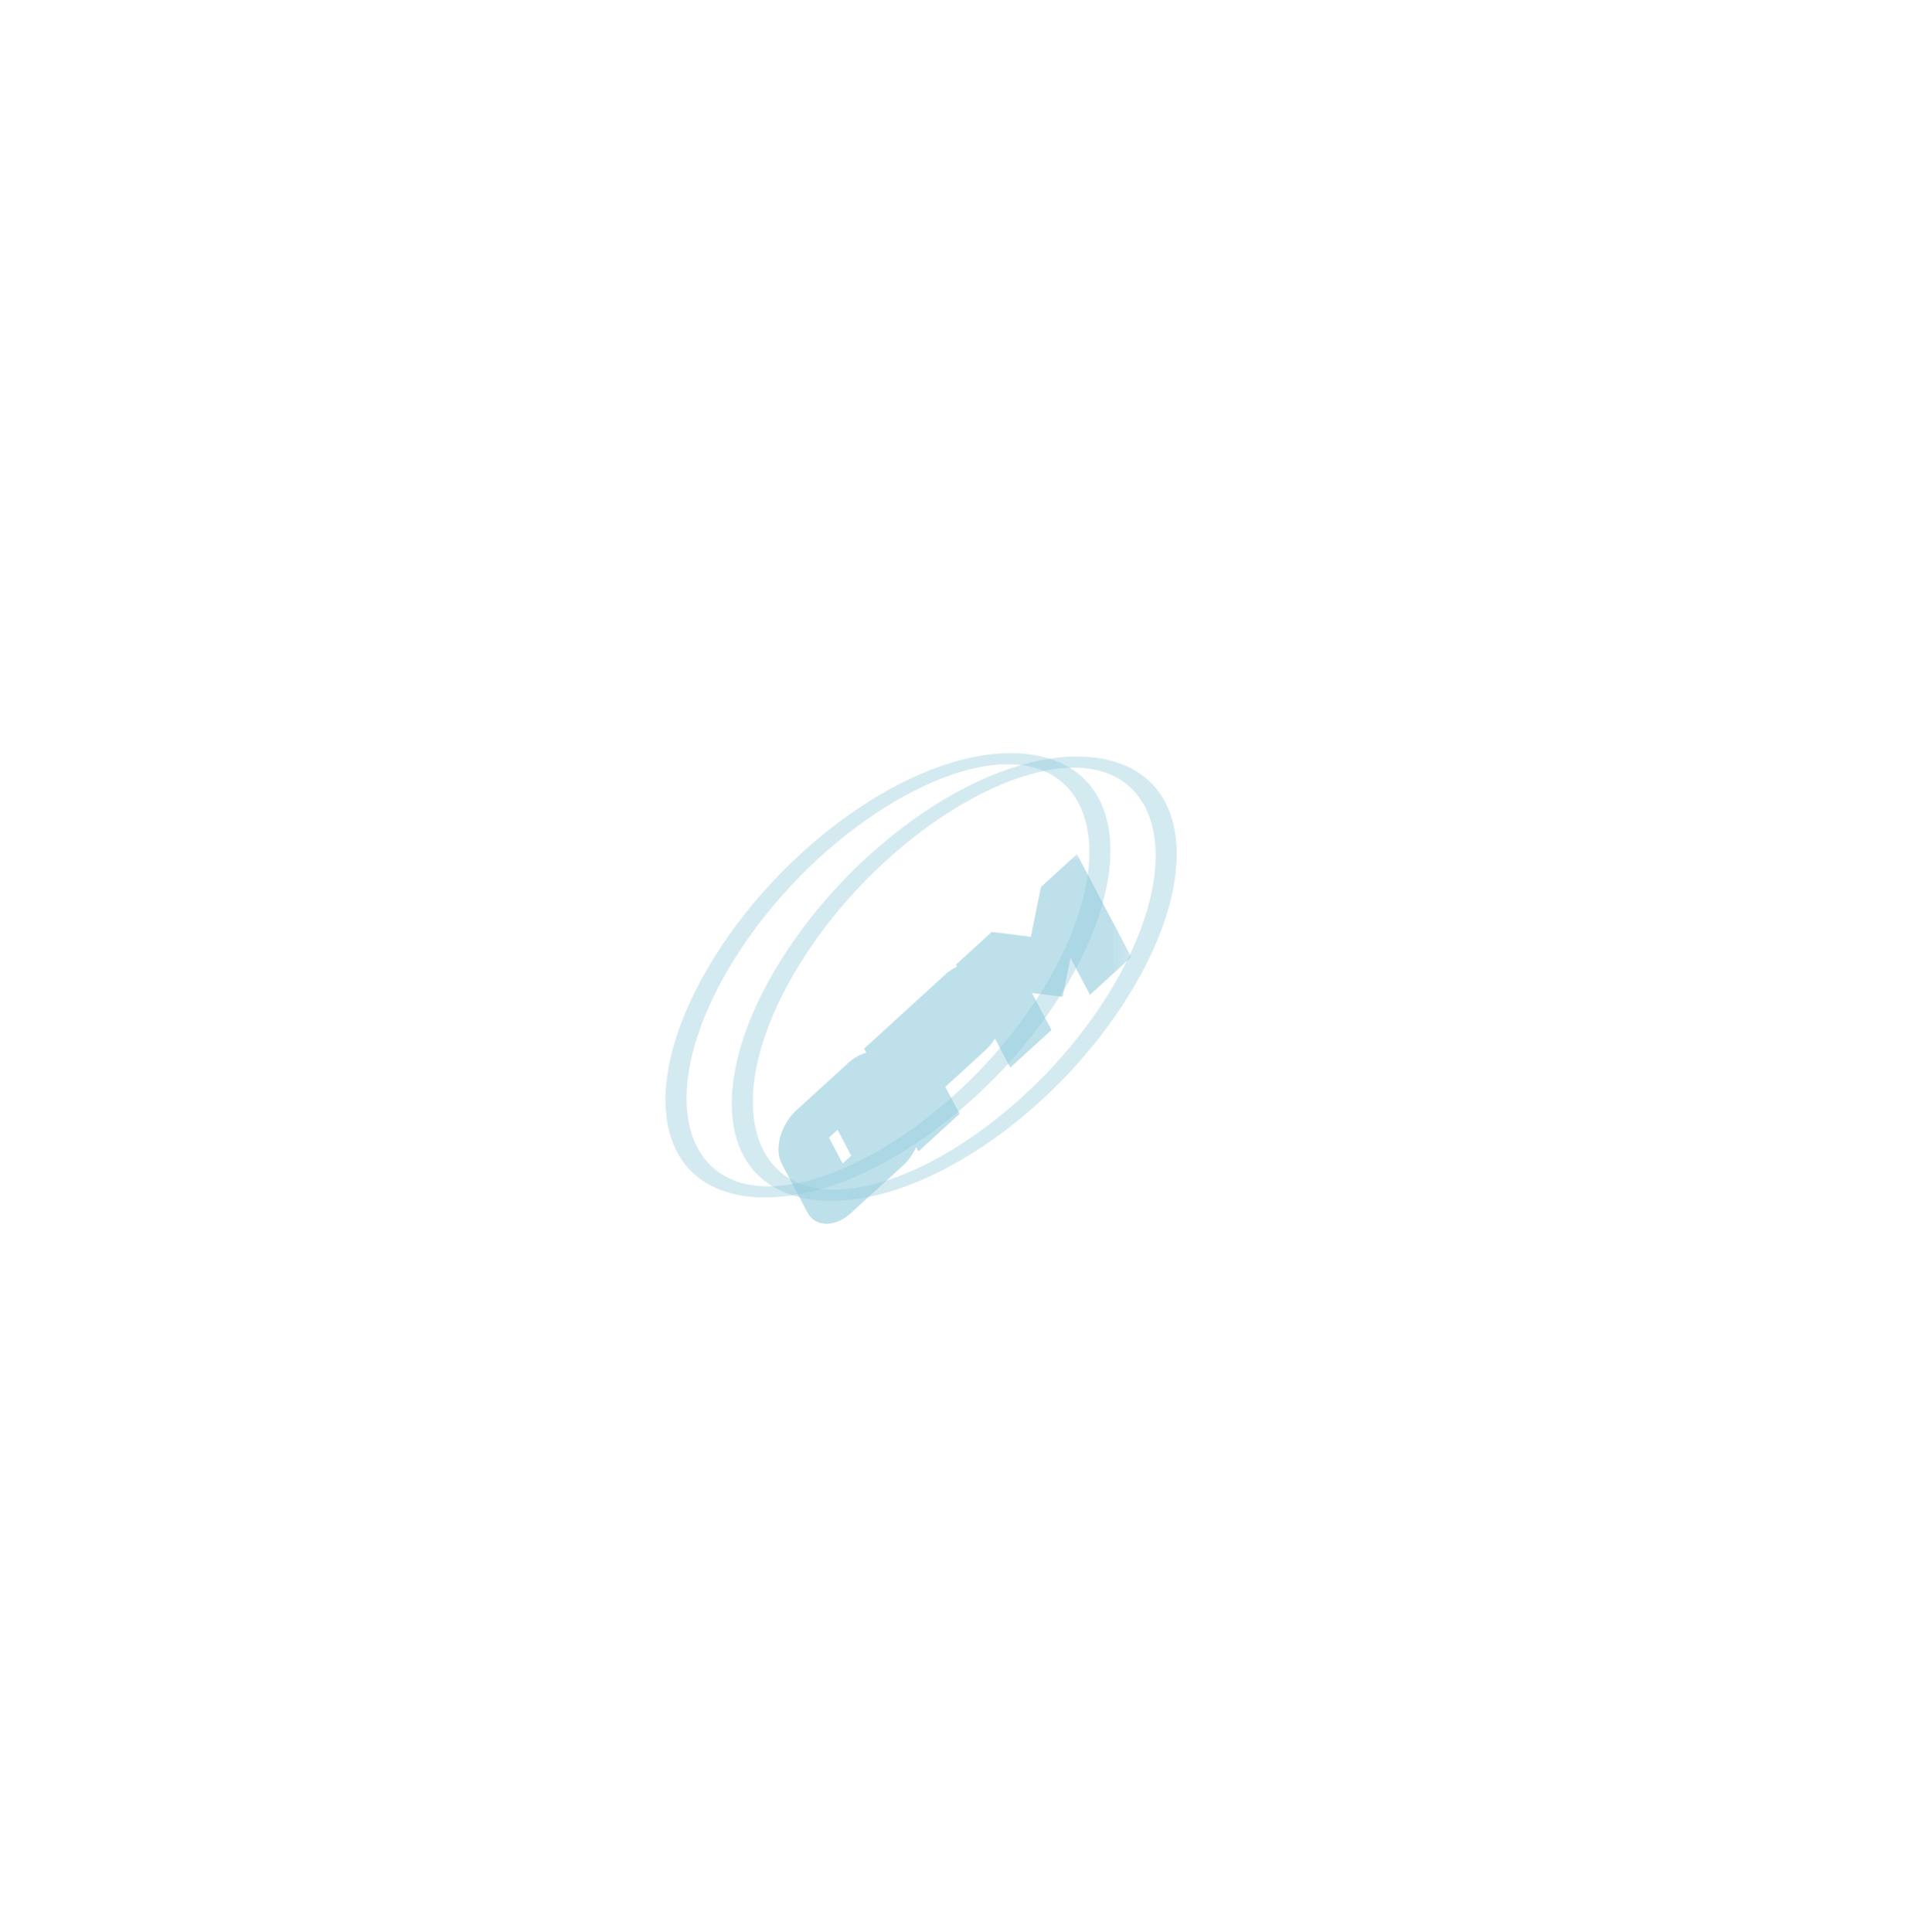 <?xml version="1.0" encoding="UTF-8"?> <svg xmlns="http://www.w3.org/2000/svg" width="114" height="115" viewBox="0 0 114 115" fill="none"><g filter="url(#filter0_d_2243_363)"><ellipse cx="19.713" cy="8.202" rx="19.713" ry="8.202" transform="matrix(-0.406 0.652 -1.189 -0.122 74.562 46.406)" stroke="#90C9DB" stroke-opacity="0.38"></ellipse></g><g filter="url(#filter1_d_2243_363)"><ellipse cx="19.713" cy="8.202" rx="19.713" ry="8.202" transform="matrix(-0.406 0.652 -1.189 -0.122 70.616 46.204)" stroke="#90C9DB" stroke-opacity="0.38"></ellipse></g><g filter="url(#filter2_ddd_2243_363)"><mask id="path-3-outside-1_2243_363" maskUnits="userSpaceOnUse" x="45.636" y="46.719" width="21.791" height="23.093" fill="black"><rect fill="white" x="45.636" y="46.719" width="21.791" height="23.093"></rect><path d="M50.335 67.585C50.141 67.762 49.938 67.881 49.725 67.941C49.512 68.001 49.316 67.998 49.138 67.933C48.96 67.867 48.823 67.744 48.727 67.563L47.206 64.681C47.108 64.496 47.068 64.284 47.086 64.046C47.102 63.803 47.168 63.561 47.285 63.32C47.403 63.079 47.558 62.87 47.752 62.692L50.832 59.881C51.031 59.7 51.234 59.581 51.442 59.525C51.655 59.465 51.851 59.468 52.029 59.533C52.21 59.59 52.349 59.711 52.447 59.897L52.691 60.359L51.548 61.402L51.333 60.994L48.363 63.706L49.827 66.478L52.797 63.767L52.409 63.033L51.274 64.07L50.714 63.01L52.993 60.929L53.968 62.778C54.064 62.959 54.102 63.173 54.081 63.42C54.065 63.663 53.999 63.905 53.882 64.146C53.769 64.383 53.614 64.592 53.414 64.774L50.335 67.585ZM55.009 63.318L52.43 58.432L56.587 54.637C56.786 54.456 56.989 54.337 57.197 54.282C57.41 54.221 57.606 54.224 57.784 54.29C57.967 54.351 58.107 54.472 58.202 54.653L58.87 55.917C58.965 56.098 59.003 56.312 58.982 56.559C58.966 56.802 58.9 57.044 58.783 57.285C58.67 57.522 58.515 57.731 58.316 57.913L55.291 60.684L56.138 62.288L55.009 63.318ZM54.728 59.617L57.698 56.906L57.085 55.744L54.114 58.455L54.728 59.617ZM60.477 58.327L57.894 53.434L59.058 52.371L61.879 52.727L62.604 49.135L63.776 48.065L66.358 52.957L65.223 53.994L63.49 50.712L62.747 54.371L59.876 54.022L61.605 57.297L60.477 58.327Z"></path></mask><path d="M49.725 67.941L49.779 67.102L49.779 67.102L49.725 67.941ZM49.138 67.933L49.543 67.099L49.543 67.099L49.138 67.933ZM47.086 64.046L47.821 63.849L47.822 63.838L47.086 64.046ZM47.285 63.32L46.669 63.094L46.669 63.094L47.285 63.32ZM51.442 59.525L51.378 60.367L51.388 60.364L51.442 59.525ZM52.029 59.533L51.624 60.367L51.635 60.371L51.646 60.375L52.029 59.533ZM52.691 60.359L53.017 60.977L53.679 60.372L53.353 59.755L52.691 60.359ZM51.548 61.402L50.887 62.006L51.213 62.624L51.874 62.02L51.548 61.402ZM51.333 60.994L51.995 60.39L51.669 59.773L51.007 60.377L51.333 60.994ZM48.363 63.706L48.037 63.088L47.375 63.692L47.701 64.31L48.363 63.706ZM49.827 66.478L49.165 67.082L49.491 67.7L50.153 67.096L49.827 66.478ZM52.797 63.767L53.123 64.385L53.785 63.78L53.459 63.163L52.797 63.767ZM52.409 63.033L53.071 62.429L52.745 61.811L52.083 62.415L52.409 63.033ZM51.274 64.07L50.612 64.674L50.938 65.291L51.6 64.687L51.274 64.07ZM50.714 63.01L50.388 62.392L49.726 62.996L50.052 63.614L50.714 63.01ZM52.993 60.929L53.654 60.325L53.328 59.708L52.666 60.312L52.993 60.929ZM54.081 63.42L53.346 63.61L53.346 63.619L53.345 63.628L54.081 63.42ZM53.882 64.146L53.265 63.92L53.26 63.931L53.882 64.146ZM50.335 67.585L50.009 66.967C49.931 67.038 49.859 67.079 49.779 67.102L49.725 67.941L49.67 68.779C50.016 68.682 50.351 68.486 50.661 68.202L50.335 67.585ZM49.725 67.941L49.779 67.102C49.691 67.127 49.617 67.126 49.543 67.099L49.138 67.933L48.733 68.766C49.016 68.87 49.332 68.875 49.67 68.779L49.725 67.941ZM49.138 67.933L49.543 67.099C49.476 67.074 49.427 67.031 49.389 66.959L48.727 67.563L48.065 68.167C48.218 68.457 48.443 68.66 48.733 68.766L49.138 67.933ZM48.727 67.563L49.389 66.959L47.868 64.077L47.206 64.681L46.544 65.286L48.065 68.167L48.727 67.563ZM47.206 64.681L47.868 64.077C47.825 63.997 47.815 63.924 47.821 63.849L47.086 64.046L46.351 64.242C46.321 64.644 46.39 64.994 46.544 65.286L47.206 64.681ZM47.086 64.046L47.822 63.838C47.828 63.738 47.854 63.645 47.902 63.546L47.285 63.32L46.669 63.094C46.483 63.477 46.375 63.868 46.35 64.253L47.086 64.046ZM47.285 63.32L47.902 63.546C47.946 63.456 48.001 63.381 48.079 63.31L47.752 62.692L47.426 62.075C47.116 62.358 46.859 62.702 46.669 63.094L47.285 63.32ZM47.752 62.692L48.079 63.31L51.158 60.499L50.832 59.881L50.506 59.264L47.426 62.075L47.752 62.692ZM50.832 59.881L51.158 60.499C51.244 60.42 51.313 60.384 51.378 60.367L51.442 59.525L51.506 58.684C51.156 58.778 50.818 58.979 50.506 59.264L50.832 59.881ZM51.442 59.525L51.388 60.364C51.475 60.339 51.55 60.34 51.624 60.367L52.029 59.533L52.434 58.7C52.151 58.596 51.835 58.591 51.497 58.687L51.442 59.525ZM52.029 59.533L51.646 60.375C51.701 60.392 51.746 60.427 51.785 60.501L52.447 59.897L53.109 59.292C52.952 58.995 52.719 58.788 52.412 58.692L52.029 59.533ZM52.447 59.897L51.785 60.501L52.029 60.963L52.691 60.359L53.353 59.755L53.109 59.292L52.447 59.897ZM52.691 60.359L52.365 59.741L51.222 60.784L51.548 61.402L51.874 62.02L53.017 60.977L52.691 60.359ZM51.548 61.402L52.21 60.798L51.995 60.39L51.333 60.994L50.671 61.599L50.887 62.006L51.548 61.402ZM51.333 60.994L51.007 60.377L48.037 63.088L48.363 63.706L48.689 64.323L51.659 61.612L51.333 60.994ZM48.363 63.706L47.701 64.31L49.165 67.082L49.827 66.478L50.488 65.874L49.025 63.102L48.363 63.706ZM49.827 66.478L50.153 67.096L53.123 64.385L52.797 63.767L52.471 63.149L49.501 65.86L49.827 66.478ZM52.797 63.767L53.459 63.163L53.071 62.429L52.409 63.033L51.748 63.637L52.135 64.371L52.797 63.767ZM52.409 63.033L52.083 62.415L50.947 63.452L51.274 64.07L51.6 64.687L52.735 63.651L52.409 63.033ZM51.274 64.07L51.935 63.465L51.376 62.405L50.714 63.01L50.052 63.614L50.612 64.674L51.274 64.07ZM50.714 63.01L51.04 63.627L53.319 61.547L52.993 60.929L52.666 60.312L50.388 62.392L50.714 63.01ZM52.993 60.929L52.331 61.534L53.306 63.382L53.968 62.778L54.63 62.174L53.654 60.325L52.993 60.929ZM53.968 62.778L53.306 63.382C53.342 63.449 53.354 63.519 53.346 63.61L54.081 63.42L54.815 63.231C54.849 62.827 54.786 62.469 54.63 62.174L53.968 62.778ZM54.081 63.42L53.345 63.628C53.339 63.728 53.313 63.82 53.265 63.92L53.882 64.146L54.498 64.372C54.684 63.989 54.792 63.598 54.817 63.213L54.081 63.42ZM53.882 64.146L53.26 63.931C53.224 64.005 53.174 64.078 53.088 64.156L53.414 64.774L53.741 65.391C54.053 65.106 54.314 64.76 54.503 64.361L53.882 64.146ZM53.414 64.774L53.088 64.156L50.009 66.967L50.335 67.585L50.661 68.202L53.741 65.391L53.414 64.774ZM55.009 63.318L54.348 63.922L54.674 64.54L55.336 63.935L55.009 63.318ZM52.43 58.432L52.104 57.814L51.442 58.419L51.768 59.036L52.43 58.432ZM57.197 54.282L57.133 55.123L57.143 55.12L57.197 54.282ZM57.784 54.29L57.379 55.124L57.386 55.126L57.392 55.128L57.784 54.29ZM58.982 56.559L58.248 56.749L58.247 56.758L58.246 56.767L58.982 56.559ZM58.783 57.285L58.166 57.059L58.161 57.07L58.783 57.285ZM58.316 57.913L57.99 57.295L57.988 57.296L58.316 57.913ZM55.291 60.684L54.963 60.068L54.304 60.672L54.629 61.288L55.291 60.684ZM56.138 62.288L56.464 62.905L57.126 62.301L56.8 61.684L56.138 62.288ZM54.728 59.617L54.066 60.221L54.392 60.839L55.054 60.235L54.728 59.617ZM57.698 56.906L58.024 57.523L58.686 56.919L58.36 56.302L57.698 56.906ZM57.085 55.744L57.746 55.14L57.42 54.522L56.758 55.126L57.085 55.744ZM54.114 58.455L53.788 57.837L53.127 58.442L53.453 59.059L54.114 58.455ZM55.009 63.318L55.671 62.714L53.092 57.828L52.43 58.432L51.768 59.036L54.348 63.922L55.009 63.318ZM52.43 58.432L52.756 59.05L56.913 55.255L56.587 54.637L56.261 54.02L52.104 57.814L52.43 58.432ZM56.587 54.637L56.913 55.255C56.999 55.177 57.068 55.14 57.133 55.123L57.197 54.282L57.261 53.44C56.911 53.534 56.573 53.735 56.261 54.02L56.587 54.637ZM57.197 54.282L57.143 55.12C57.23 55.096 57.306 55.097 57.379 55.124L57.784 54.29L58.189 53.456C57.906 53.352 57.59 53.347 57.252 53.443L57.197 54.282ZM57.784 54.29L57.392 55.128C57.459 55.151 57.505 55.19 57.541 55.257L58.202 54.653L58.864 54.049C58.708 53.753 58.475 53.551 58.176 53.451L57.784 54.29ZM58.202 54.653L57.541 55.257L58.208 56.521L58.87 55.917L59.531 55.313L58.864 54.049L58.202 54.653ZM58.87 55.917L58.208 56.521C58.243 56.588 58.255 56.658 58.248 56.749L58.982 56.559L59.717 56.37C59.75 55.966 59.688 55.608 59.531 55.313L58.87 55.917ZM58.982 56.559L58.246 56.767C58.24 56.867 58.215 56.959 58.166 57.059L58.783 57.285L59.399 57.511C59.586 57.128 59.693 56.737 59.718 56.352L58.982 56.559ZM58.783 57.285L58.161 57.07C58.126 57.144 58.076 57.217 57.99 57.295L58.316 57.913L58.642 58.53C58.954 58.245 59.215 57.9 59.405 57.5L58.783 57.285ZM58.316 57.913L57.988 57.296L54.963 60.068L55.291 60.684L55.619 61.3L58.644 58.529L58.316 57.913ZM55.291 60.684L54.629 61.288L55.476 62.892L56.138 62.288L56.8 61.684L55.953 60.08L55.291 60.684ZM56.138 62.288L55.812 61.67L54.683 62.7L55.009 63.318L55.336 63.935L56.464 62.905L56.138 62.288ZM54.728 59.617L55.054 60.235L58.024 57.523L57.698 56.906L57.372 56.288L54.402 58.999L54.728 59.617ZM57.698 56.906L58.36 56.302L57.746 55.14L57.085 55.744L56.423 56.348L57.036 57.51L57.698 56.906ZM57.085 55.744L56.758 55.126L53.788 57.837L54.114 58.455L54.441 59.073L57.411 56.362L57.085 55.744ZM54.114 58.455L53.453 59.059L54.066 60.221L54.728 59.617L55.39 59.013L54.776 57.851L54.114 58.455ZM60.477 58.327L59.815 58.931L60.141 59.549L60.803 58.944L60.477 58.327ZM57.894 53.434L57.568 52.817L56.906 53.421L57.232 54.038L57.894 53.434ZM59.058 52.371L59.356 51.511L59.041 51.471L58.732 51.753L59.058 52.371ZM61.879 52.727L61.581 53.587L62.388 53.688L62.596 52.659L61.879 52.727ZM62.604 49.135L62.278 48.517L61.968 48.8L61.887 49.202L62.604 49.135ZM63.776 48.065L64.437 47.461L64.111 46.843L63.45 47.447L63.776 48.065ZM66.358 52.957L66.684 53.575L67.346 52.971L67.02 52.353L66.358 52.957ZM65.223 53.994L64.561 54.598L64.887 55.216L65.549 54.612L65.223 53.994ZM63.49 50.712L64.152 50.108L63.255 48.408L62.773 50.778L63.49 50.712ZM62.747 54.371L62.451 55.231L63.255 55.329L63.463 54.305L62.747 54.371ZM59.876 54.022L60.171 53.161L58.322 52.936L59.214 54.626L59.876 54.022ZM61.605 57.297L61.931 57.914L62.593 57.31L62.267 56.693L61.605 57.297ZM60.477 58.327L61.138 57.723L58.555 52.83L57.894 53.434L57.232 54.038L59.815 58.931L60.477 58.327ZM57.894 53.434L58.22 54.052L59.385 52.989L59.058 52.371L58.732 51.753L57.568 52.817L57.894 53.434ZM59.058 52.371L58.761 53.231L61.581 53.587L61.879 52.727L62.176 51.867L59.356 51.511L59.058 52.371ZM61.879 52.727L62.596 52.659L63.321 49.067L62.604 49.135L61.887 49.202L61.161 52.795L61.879 52.727ZM62.604 49.135L62.93 49.752L64.102 48.682L63.776 48.065L63.45 47.447L62.278 48.517L62.604 49.135ZM63.776 48.065L63.114 48.669L65.697 53.561L66.358 52.957L67.02 52.353L64.437 47.461L63.776 48.065ZM66.358 52.957L66.032 52.339L64.897 53.376L65.223 53.994L65.549 54.612L66.684 53.575L66.358 52.957ZM65.223 53.994L65.885 53.39L64.152 50.108L63.49 50.712L62.828 51.316L64.561 54.598L65.223 53.994ZM63.49 50.712L62.773 50.778L62.03 54.438L62.747 54.371L63.463 54.305L64.207 50.645L63.49 50.712ZM62.747 54.371L63.042 53.511L60.171 53.161L59.876 54.022L59.58 54.882L62.451 55.231L62.747 54.371ZM59.876 54.022L59.214 54.626L60.943 57.901L61.605 57.297L62.267 56.693L60.538 53.417L59.876 54.022ZM61.605 57.297L61.279 56.679L60.15 57.709L60.477 58.327L60.803 58.944L61.931 57.914L61.605 57.297Z" fill="#90C9DB" fill-opacity="0.58" mask="url(#path-3-outside-1_2243_363)"></path></g><defs><filter id="filter0_d_2243_363" x="12.658" y="14.136" width="88.293" height="88.261" filterUnits="userSpaceOnUse" color-interpolation-filters="sRGB"><feFlood flood-opacity="0" result="BackgroundImageFix"></feFlood><feColorMatrix in="SourceAlpha" type="matrix" values="0 0 0 0 0 0 0 0 0 0 0 0 0 0 0 0 0 0 127 0" result="hardAlpha"></feColorMatrix><feMorphology radius="2" operator="dilate" in="SourceAlpha" result="effect1_dropShadow_2243_363"></feMorphology><feOffset></feOffset><feGaussianBlur stdDeviation="14.45"></feGaussianBlur><feColorMatrix type="matrix" values="0 0 0 0 0.031 0 0 0 0 0.541 0 0 0 0 0.514 0 0 0 0.64 0"></feColorMatrix><feBlend mode="normal" in2="BackgroundImageFix" result="effect1_dropShadow_2243_363"></feBlend><feBlend mode="normal" in="SourceGraphic" in2="effect1_dropShadow_2243_363" result="shape"></feBlend></filter><filter id="filter1_d_2243_363" x="8.711" y="13.934" width="88.293" height="88.261" filterUnits="userSpaceOnUse" color-interpolation-filters="sRGB"><feFlood flood-opacity="0" result="BackgroundImageFix"></feFlood><feColorMatrix in="SourceAlpha" type="matrix" values="0 0 0 0 0 0 0 0 0 0 0 0 0 0 0 0 0 0 127 0" result="hardAlpha"></feColorMatrix><feMorphology radius="2" operator="dilate" in="SourceAlpha" result="effect1_dropShadow_2243_363"></feMorphology><feOffset></feOffset><feGaussianBlur stdDeviation="14.45"></feGaussianBlur><feColorMatrix type="matrix" values="0 0 0 0 0.031 0 0 0 0 0.541 0 0 0 0 0.514 0 0 0 0.73 0"></feColorMatrix><feBlend mode="normal" in2="BackgroundImageFix" result="effect1_dropShadow_2243_363"></feBlend><feBlend mode="normal" in="SourceGraphic" in2="effect1_dropShadow_2243_363" result="shape"></feBlend></filter><filter id="filter2_ddd_2243_363" x="0.244" y="0.743" width="113.202" height="114.205" filterUnits="userSpaceOnUse" color-interpolation-filters="sRGB"><feFlood flood-opacity="0" result="BackgroundImageFix"></feFlood><feColorMatrix in="SourceAlpha" type="matrix" values="0 0 0 0 0 0 0 0 0 0 0 0 0 0 0 0 0 0 127 0" result="hardAlpha"></feColorMatrix><feOffset dy="4"></feOffset><feGaussianBlur stdDeviation="3"></feGaussianBlur><feComposite in2="hardAlpha" operator="out"></feComposite><feColorMatrix type="matrix" values="0 0 0 0 0.031 0 0 0 0 0.541 0 0 0 0 0.514 0 0 0 0.12 0"></feColorMatrix><feBlend mode="normal" in2="BackgroundImageFix" result="effect1_dropShadow_2243_363"></feBlend><feColorMatrix in="SourceAlpha" type="matrix" values="0 0 0 0 0 0 0 0 0 0 0 0 0 0 0 0 0 0 127 0" result="hardAlpha"></feColorMatrix><feMorphology radius="1" operator="dilate" in="SourceAlpha" result="effect2_dropShadow_2243_363"></feMorphology><feOffset></feOffset><feGaussianBlur stdDeviation="5.2"></feGaussianBlur><feComposite in2="hardAlpha" operator="out"></feComposite><feColorMatrix type="matrix" values="0 0 0 0 0.031 0 0 0 0 0.541 0 0 0 0 0.514 0 0 0 0.44 0"></feColorMatrix><feBlend mode="normal" in2="effect1_dropShadow_2243_363" result="effect2_dropShadow_2243_363"></feBlend><feColorMatrix in="SourceAlpha" type="matrix" values="0 0 0 0 0 0 0 0 0 0 0 0 0 0 0 0 0 0 127 0" result="hardAlpha"></feColorMatrix><feOffset></feOffset><feGaussianBlur stdDeviation="23.05"></feGaussianBlur><feComposite in2="hardAlpha" operator="out"></feComposite><feColorMatrix type="matrix" values="0 0 0 0 0.385 0 0 0 0 0.743 0 0 0 0 0.783 0 0 0 1 0"></feColorMatrix><feBlend mode="normal" in2="effect2_dropShadow_2243_363" result="effect3_dropShadow_2243_363"></feBlend><feBlend mode="normal" in="SourceGraphic" in2="effect3_dropShadow_2243_363" result="shape"></feBlend></filter></defs></svg> 